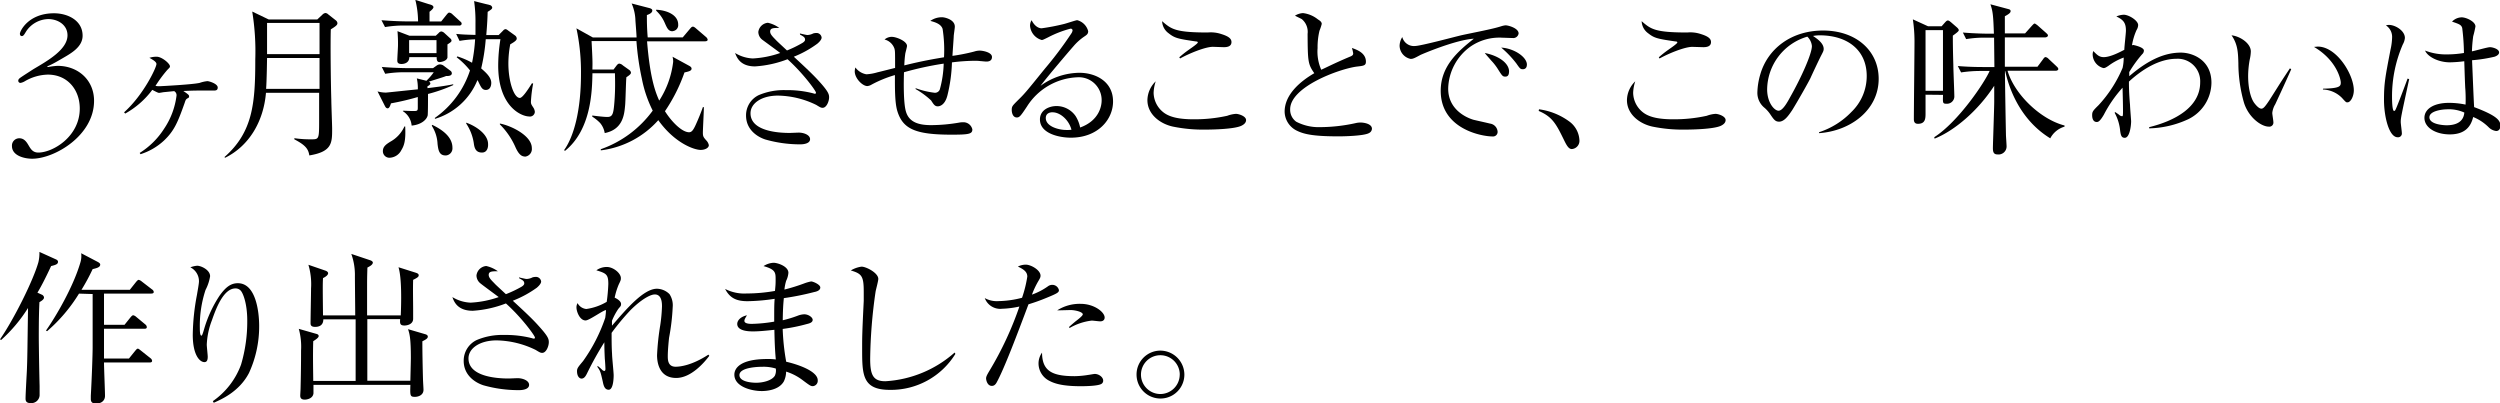 <svg id="ゴールデンマンデリン_土居珈琲" data-name="ゴールデンマンデリン | 土居珈琲" xmlns="http://www.w3.org/2000/svg" width="547.82" height="88.4" viewBox="0 0 547.82 88.4"><title>aa-002-headline-02</title><g id="aa-002-headline-01"><path d="M19.82,24.66c0,7.65-8.69,12.69-13.56,12.69-1.7,0-4.43-.65-4.43-2.78a1.6,1.6,0,0,1,1.61-1.7c1.09,0,1.61.83,2.09,1.65S6.48,36,7.61,36c3.17,0,9.08-3.48,9.08-9.65,0-4.13-2.7-7.43-7-7.43a10.41,10.41,0,0,0-5,1.43,2.83,2.83,0,0,1-1,.39.48.48,0,0,1-.48-.48c0-.39.39-.61.7-.83.65-.44,2-1.3,2.61-1.7C9.43,16,14,13.49,14,10.31,14,8,11.87,6.75,9.78,6.75A6,6,0,0,0,5.26,9c-.56.7-.78,1.48-1.26,1.48-.3,0-.43-.26-.43-.52,0-.56,1.83-4.48,7.48-4.48,3,0,6.26,1.56,6.26,4.91,0,2.52-2.61,3.91-4.48,5-.83.48-1.7,1-2.52,1.39-.26.13-.74.3-.74.39s.09.09.17.09A15,15,0,0,1,11.82,17c4.52,0,8,3.13,8,7.65Z" transform="translate(0.79 -2.57)"/><path d="M29.82,36.08a17,17,0,0,0,5.31-5.24,16.66,16.66,0,0,0,2.76-7.3,1,1,0,0,0-.52-1l-2.1.21c-.21,0-1,.17-1.19.17s-.38-.07-1.5-.66a18.78,18.78,0,0,1-5.94,5.2l-.24-.28c4.26-3.81,7.09-9.81,7.09-10.58,0-.49-.8-.94-1.54-1.36A4.94,4.94,0,0,1,33.55,15c1.12,0,2.9,1.5,2.9,2.1,0,.21,0,.21-.59.8a29.71,29.71,0,0,0-2.58,3.49,4.32,4.32,0,0,0,1,.07c.07,0,7.05-.35,8.69-.73a7.18,7.18,0,0,1,1.68-.38c.38,0,2.27.56,2.27,1.4,0,.66-.52.66-.84.66l-.73,0c-.84,0-1.57,0-2.2,0-1.82,0-3,.07-3.77.1,1.26.84,1.26.94,1.26,1.19s0,.21-.45.49c-.24.17-.31.28-.52.94-1.47,4.12-2.23,6.08-4.57,8.28A13.55,13.55,0,0,1,30,36.36Z" transform="translate(0.79 -2.57)"/><path d="M71.7,9c-.11,3,0,11.92.11,15.42,0,1,.18,5.5.18,6.39,0,3.07,0,5-5,5.82-.21-1.38-.78-2.22-3.28-3.53l0-.25a23.74,23.74,0,0,0,3.67.25c1.73,0,1.76,0,1.76-4.09,0-2.72,0-4.66,0-6.1H57.49c-.53,6.28-3.7,11.64-8.93,14.22L48.38,37c6.28-5.5,6.77-11.89,6.77-21.42a54.5,54.5,0,0,0-.67-10.48l3.6,1.73H68.74l1.13-1.06a1.16,1.16,0,0,1,.64-.35.94.94,0,0,1,.6.28L72.76,7a.9.9,0,0,1,.39.64C73.15,8,72.9,8.27,71.7,9Zm-2.47,6.28H57.73s-.07,5.22-.21,6.77H69.23Zm0-7.69H57.73v6.84h11.5Z" transform="translate(0.79 -2.57)"/><path d="M93,23.16c0,.86,0,4.08-.07,4.68-.22,1-1.46,2.06-3.52,2.25a4.12,4.12,0,0,0-1.91-3.15v-.11c.37,0,1.76.07,2.1.07,1,0,1.16,0,1.16-.71,0-.37,0-2,0-2.36a57.58,57.58,0,0,1-5.88,1.39c-.11.37-.34,1.09-.71,1.09s-.52-.34-.64-.56L81.94,22.6a7,7,0,0,0,1.83.26c.22,0,6.1-.64,7-.71a10.33,10.33,0,0,0-.22-2.4l2.1.52a12.92,12.92,0,0,0,1.61-1.87H88a26,26,0,0,0-4.38.34l-.75-1.5c2.55.22,5.2.26,5.73.26h5.5l.79-.56a1.27,1.27,0,0,1,.67-.26,1.5,1.5,0,0,1,.79.23L98,18.14a.74.74,0,0,1,.22.49c0,.22-.11.64-1.27.6-.37.19-2.51.82-3.78,1.24.15.07.34.15.34.41s-.45.52-.64.6a1.55,1.55,0,0,1,0,.41c1.16-.15,4.08-.49,5.65-.86v.19A33.76,33.76,0,0,1,93,23.16Zm6.85-15H88a25.19,25.19,0,0,0-4.42.34L82.8,7c2.32.19,4.64.26,5.77.26h2.25a20.13,20.13,0,0,0-.6-4.72l3.52,1.12c.22.07.45.26.45.49s-.34.6-.86,1V7.28h2.55l1.2-1.5c.19-.22.37-.45.56-.45a1.21,1.21,0,0,1,.71.37L100,7.21c.22.19.37.3.37.56S100.1,8.18,99.84,8.18ZM87.15,35.48a3,3,0,0,1-2.47,1.65,1.43,1.43,0,0,1-1.57-1.46c0-1,.75-1.5,1.65-2.06a7.15,7.15,0,0,0,3.07-3.33H88C88.16,33.42,87.75,34.5,87.15,35.48ZM97.26,12.3c0,.37,0,2.62,0,2.88-.19.86-1.61,1-1.72,1-.41,0-.67-.22-.64-1.09h-6c0,1.5-1.57,1.5-1.69,1.5-.94,0-.94-.49-.94-.82,0-.52.15-2.77.15-3.22a30.33,30.33,0,0,0-.11-3.15l2.62,1h5.77l.64-.6a.91.91,0,0,1,.56-.34,1.24,1.24,0,0,1,.64.3L97.89,11a.64.64,0,0,1,.26.49C98.15,11.66,98,11.85,97.26,12.3Zm-2.4-.94h-6v2.85h6Zm1.95,25.27c-1.42,0-1.57-1.31-1.72-2.51a8.05,8.05,0,0,0-1.27-4l.11-.19c2.43,1.16,4.42,2.77,4.42,5A1.56,1.56,0,0,1,96.81,36.64Zm18.35-8.54c-1.65,0-6.78-2.1-6.78-11.16a36.85,36.85,0,0,1,.49-5.77h-3.22a40.78,40.78,0,0,1-1,6.4c1.16,1,2.21,2,2.21,3.18,0,.15,0,1.54-1.2,1.54-.71,0-1-.56-1.31-1.16-.22-.41-.34-.75-.52-1a14.58,14.58,0,0,1-9.32,8.5V28.4A20.37,20.37,0,0,0,102.2,18a17,17,0,0,0-2.92-2.88l.15-.19a17.15,17.15,0,0,1,3.22,1.39,35.9,35.9,0,0,0,.67-5.13,23,23,0,0,0-3.41.34L99.17,10c1.24.11,1.54.15,4.23.22,0-.9,0-2.1,0-2.47a31.87,31.87,0,0,0-.3-4.94l3.41.86a.69.69,0,0,1,.56.56c0,.3-.3.49-1,.94-.07,2.73-.3,4.9-.3,5.09h2.7l1-1a.77.77,0,0,1,.49-.3c.26,0,.49.22.75.41l1.39,1a.85.85,0,0,1,.34.67c0,.3-.34.64-1.42,1.24a22.77,22.77,0,0,0-.41,4.19c0,3.93,1.2,7.56,2.51,7.56.64,0,2-2.17,2.66-3.22l.26.07a28.51,28.51,0,0,0-.49,4c0,.45.11.64.56,1.31a2,2,0,0,1,.3.9A1.09,1.09,0,0,1,115.15,28.1ZM104.82,36c-1.5,0-1.68-1.24-1.8-2.13a10.57,10.57,0,0,0-1.65-4.23l0-.19c2.06.71,4.79,2.51,4.79,4.68C106.2,34.54,106.13,36,104.82,36Zm9.36.86c-.75,0-1.39-.6-2.06-2.13a16.24,16.24,0,0,0-3.37-4.9v-.19c2.4.45,7,2.62,7,5.39A1.68,1.68,0,0,1,114.18,36.9Z" transform="translate(0.79 -2.57)"/><path d="M152.75,35.42c-1.48,0-5.76-1.55-9.29-6.52a20.15,20.15,0,0,1-12.6,6.62l0-.25a23.84,23.84,0,0,0,11.38-8.46,26.72,26.72,0,0,1-2.38-7,58.73,58.73,0,0,1-1.19-8.24h-9.83c.22,4.32.22,4.43.18,6.23h4.64l.65-.86c.25-.32.43-.43.61-.43a1.42,1.42,0,0,1,.79.4l1.4,1a.84.84,0,0,1,.36.58c0,.25-.22.5-1,1-.11,1-.18,5.4-.29,6.3-.18,1.87-.47,5.15-4.46,5.94a4.55,4.55,0,0,0-1-2.2,9.3,9.3,0,0,0-1.73-1.4v-.25c.76.11,2.59.32,3.28.32,1.19,0,1.37-.65,1.58-3.35s.14-4.75.11-6.23h-4.93c-.07,3.85-.25,12.35-6,17l-.22-.14c2.2-3.06,3.71-8.82,3.71-16.7a45.49,45.49,0,0,0-1-10l3.6,2h9.58c0-.58-.22-3.2-.25-3.71a9.93,9.93,0,0,0-.83-3.74l3.85,1c.29.07.68.22.68.54s-.25.68-1.19,1c0,1.3,0,2.74.18,4.9h7.67l1.69-2c.22-.25.36-.36.54-.36s.4.14.65.36l2.23,1.91a1,1,0,0,1,.36.58c0,.25-.25.36-.54.36H141c.68,8.42,1.91,11.27,2.66,13a19.92,19.92,0,0,0,3.06-8.5,3.84,3.84,0,0,0-.14-1.12l3.67,2c.32.18.5.36.5.61,0,.43-.47.61-1.55.83a36.49,36.49,0,0,1-4.28,8.5c1.55,2.45,3.78,4.61,5.29,4.61.61,0,.94-.58,1.33-1.37.68-1.44,1.44-3.38,1.69-4.14l.22,0c0,.9-.22,4.82-.22,5.62s.14,1,.76,1.69a2.12,2.12,0,0,1,.54,1C154.58,34.91,153.79,35.42,152.75,35.42Zm-6.16-26c-.9,0-1.19-.65-1.73-1.87A7.89,7.89,0,0,0,143,4.92l0-.22c2.66.14,4.82,1.3,4.82,3.24A1.31,1.31,0,0,1,146.59,9.39Z" transform="translate(0.79 -2.57)"/><path d="M174.49,9.9c.27.07,1.44.34,1.61.34a2.94,2.94,0,0,0,1.3-.34,2.53,2.53,0,0,1,.62-.1,1.13,1.13,0,0,1,1.23,1c0,.58-.86,1.27-.92,1.33A23.05,23.05,0,0,1,173.16,15c1.81,1.68,3.9,3.59,5.37,5.2,2.16,2.36,2.36,3,2.36,3.7,0,.89-.58,2.29-1.4,2.29-.31,0-.41,0-1.4-.62a19.71,19.71,0,0,0-8.42-2.05c-3.56,0-6,1.68-6,3.87,0,3.94,6.09,4.31,8.59,4.31.31,0,1.68-.07,2-.07,1.09,0,2.46.51,2.46,1.44s-1.33,1.13-2.12,1.13a27.63,27.63,0,0,1-7.67-1.06c-1.81-.58-4.24-2.19-4.24-5.24a4.89,4.89,0,0,1,2.77-4.48,14,14,0,0,1,5.92-1.1,22.66,22.66,0,0,1,6.09.72.64.64,0,0,0,.27.07c.14,0,.27,0,.27-.24,0-.38-2.81-4.24-6.23-7.32a23.83,23.83,0,0,1-7.12,1.57c-3.29,0-4-2-4.38-2.94a8.08,8.08,0,0,0,3.9,1.2,21.57,21.57,0,0,0,6-1.2c-.62-.48-3.39-2.5-3.94-2.91a2.19,2.19,0,0,1-.86-1.71,2.32,2.32,0,0,1,2.09-2,6.62,6.62,0,0,1,2.5,1.13c-1.2,0-2,0-2,.79,0,.55.48,1.06,1.16,1.75.38.41.58.58,2.53,2.4A24.9,24.9,0,0,0,175,12c.24-.14.62-.41.62-.72,0-.51-.27-.68-1.1-1.13Z" transform="translate(0.79 -2.57)"/><path d="M199.88,21.9a17.85,17.85,0,0,0,4.16,1,1.12,1.12,0,0,0,1.12-.77,23.46,23.46,0,0,0,.84-5.62,70.08,70.08,0,0,0-8.7,1.89c-.07,2-.14,6.7.42,8.59.7,2.48,3,3,5.55,3a37,37,0,0,0,6.15-.56,4.27,4.27,0,0,1,.8-.07,2,2,0,0,1,2.06,1.57c0,1-.77,1.15-4.54,1.15-8,0-10.76-1.26-11.94-5.31-.52-1.85-.49-5-.49-7.75a25.85,25.85,0,0,0-5.13,2.1,2.17,2.17,0,0,1-.91.31c-1.08,0-2.76-1.71-2.76-3.21a3.31,3.31,0,0,1,.14-.87,3.75,3.75,0,0,0,2.41,1.5,10.49,10.49,0,0,0,2.48-.45c.1,0,3.18-.8,3.81-.94,0-3.56,0-3.67-.14-4.23a3.09,3.09,0,0,0-2.17-2,2.49,2.49,0,0,1,1.57-.59c1,0,3.35.94,3.35,2,0,.28-.35,1.47-.38,1.71a23.58,23.58,0,0,0-.21,2.55c4-1,6.63-1.43,8.7-1.78a29.89,29.89,0,0,0-.31-6.22c-.35-1.08-1.64-1.47-2.69-1.75a4.35,4.35,0,0,1,2.58-.8c.56,0,2.79.49,2.79,2.06,0,.35-.24,1.82-.24,2.1s-.24,3.42-.28,4.3a40.72,40.72,0,0,0,4.75-.94,4,4,0,0,1,1.22-.21c.63,0,2.69.35,2.69,1.4s-1.08,1-1.29,1-.8-.07-1.22-.1a9,9,0,0,0-1.26-.07,41.63,41.63,0,0,0-5,.35,34,34,0,0,1-1,7.26c-.59,2.3-1.89,2.37-2.1,2.37-.63,0-.87-.35-1.47-1.29a18,18,0,0,0-3.42-2.51Z" transform="translate(0.79 -2.57)"/><path d="M227.46,8.77a45.84,45.84,0,0,0,4.89-.94c.45-.1,2.65-.84,2.9-.84a3.36,3.36,0,0,1,2.41,2.41c0,.59-.28.8-.87,1.19a11.62,11.62,0,0,0-2.34,2.1c-1.08,1.22-5.9,6.88-7.23,8.69a14.7,14.7,0,0,1,8.52-2.86c3.39,0,7.37,1.78,7.37,6.29,0,3.95-3.32,7.93-9.25,7.93-2.41,0-6.77-.84-6.77-4,0-2.06,2-2.93,3.63-2.93A5.08,5.08,0,0,1,234.9,28a7.45,7.45,0,0,1,1,2.51c4.16-1.5,4.71-4.71,4.71-5.9a5,5,0,0,0-5.38-5.1,13.71,13.71,0,0,0-11,6.43c-1.33,2-1.61,2.37-2.2,2.37-.94,0-1.12-1.15-1.12-1.64,0-.77.14-.91,1.22-2,1.57-1.54,1.68-1.64,6-7A82,82,0,0,0,234,9.86a1.56,1.56,0,0,0,.24-.63.4.4,0,0,0-.45-.38,23.15,23.15,0,0,0-4.89,1.89c-1.19.59-1.22.59-1.43.59a3.51,3.51,0,0,1-2.55-3.14A2.25,2.25,0,0,1,225.26,7C226.13,8.71,227.21,8.77,227.46,8.77Zm2.41,18.4c-.7,0-1.5.28-1.5,1.26,0,1.89,2.9,2.62,4.47,2.62A7,7,0,0,0,234,31C233.43,28.82,231.51,27.18,229.87,27.18Z" transform="translate(0.79 -2.57)"/><path d="M252,22.88a5.55,5.55,0,0,0,2.27,4.4c1.36,1,3.46,1.43,6.5,1.43a33.08,33.08,0,0,0,7.37-.77,6.67,6.67,0,0,1,1.89-.42c.66,0,2.23.52,2.23,1.36,0,.35-.17.87-1.12,1.29-1.54.66-5.69.8-7.86.8a32.68,32.68,0,0,1-6.91-.63c-2.83-.56-5.73-2.65-5.73-5.83a5.86,5.86,0,0,1,1.82-4.12A9.07,9.07,0,0,0,252,22.88Zm5.62-7.75a23.37,23.37,0,0,1,2.17-1.71c.38-.28,1.89-1.29,1.89-1.54s-.35-.21-.49-.24c-3.81-.56-4.54-.7-5.9-1.78a3.42,3.42,0,0,1-1.43-2.65c2,1.75,2.93,2.48,10,2.48a7.28,7.28,0,0,1,3,.35c1.57.49,2.2,1,2.2,1.75,0,1-1,1.12-1.68,1.12L265,12.83c-1.71,0-5.24,1.47-7.19,2.55Z" transform="translate(0.79 -2.57)"/><path d="M295,15c.63-.24.73-.45.73-.73a6.54,6.54,0,0,0-.28-1.19c1.08.38,3.07,1.08,3.07,3,0,.84-.45.91-2,1.08-3.88.52-14.6,4.44-14.6,9.36a3.22,3.22,0,0,0,1.33,2.72,10.64,10.64,0,0,0,5.24,1.19,36.51,36.51,0,0,0,7.72-.87,4.71,4.71,0,0,1,1.15-.14c.73,0,2.48.28,2.48,1.36a1.1,1.1,0,0,1-.63.94c-1.08.66-5.83.73-6.6.73-5.13,0-7.44-.38-9.11-1.19a4.72,4.72,0,0,1-2.79-4.23c0-3.74,3.42-6.63,6.5-8.42-1.4-2-1.43-2.55-1.47-8.63a3.61,3.61,0,0,0-1.26-3.21c-.21-.14-1.29-.63-1.5-.77a3.75,3.75,0,0,1,1.75-.56A6.41,6.41,0,0,1,288,6.82c.38.24.84.52.84,1a10.33,10.33,0,0,1-.49,1.47,15.35,15.35,0,0,0-.42,3.81,9.87,9.87,0,0,0,.8,4.75C289.56,17.5,291.62,16.42,295,15Z" transform="translate(0.79 -2.57)"/><path d="M309.28,12.65c1.22,0,8.63-2,10.23-2.37,2.06-.45,5.38-1.08,7.44-1.61.38-.1.56-.14,1.33-.38a4.37,4.37,0,0,1,.84-.17c.63,0,2.86.63,2.86,1.78a1.18,1.18,0,0,1-1.33,1c-.38,0-2-.07-2.27-.07a11.14,11.14,0,0,0-6.91,1.92A11.64,11.64,0,0,0,316.55,22c0,4.4,3.67,6.25,5.52,6.81.56.14,3.11.7,3.63.84a1.92,1.92,0,0,1,1.68,1.82,1,1,0,0,1-1.12,1c-2.37,0-11.35-1.64-11.35-10,0-5.55,4-8.8,7.26-11.42-4,.24-11.35,3.39-11.7,3.56-1.22.66-1.61.87-2.13.87a3,3,0,0,1-2.44-2.9,3.76,3.76,0,0,1,.59-1.89A2.63,2.63,0,0,0,309.28,12.65Zm20.6,5.59c0,.87-.35,1.12-.8,1.12-.63,0-.73-.21-1.75-1.82A11.89,11.89,0,0,0,326,15.86c-1-1.15-1.12-1.26-1.43-1.68C327.86,14.85,329.89,16.53,329.89,18.24Zm3.91-1.5c0,.87-.59,1-.87,1-.52,0-.63-.1-1.43-1.26A22.1,22.1,0,0,0,328.17,13C331,13.17,333.8,15.06,333.8,16.74Z" transform="translate(0.79 -2.57)"/><path d="M336.45,26.52a14.44,14.44,0,0,1,6.77,2.77,5.41,5.41,0,0,1,2.09,4.07,1.8,1.8,0,0,1-1.66,1.87c-.58,0-1-.47-1.69-1.91-1.76-3.6-2.56-5.15-5.58-6.44Z" transform="translate(0.79 -2.57)"/><path d="M357.08,22.88a5.55,5.55,0,0,0,2.27,4.4c1.36,1,3.46,1.43,6.5,1.43a33.08,33.08,0,0,0,7.37-.77,6.67,6.67,0,0,1,1.89-.42c.66,0,2.23.52,2.23,1.36,0,.35-.17.87-1.12,1.29-1.54.66-5.69.8-7.86.8a32.68,32.68,0,0,1-6.91-.63c-2.83-.56-5.73-2.65-5.73-5.83a5.86,5.86,0,0,1,1.82-4.12A9.07,9.07,0,0,0,357.08,22.88Zm5.62-7.75a23.37,23.37,0,0,1,2.17-1.71c.38-.28,1.89-1.29,1.89-1.54s-.35-.21-.49-.24c-3.81-.56-4.54-.7-5.9-1.78a3.42,3.42,0,0,1-1.43-2.65c2,1.75,2.93,2.48,10,2.48a7.28,7.28,0,0,1,3,.35c1.57.49,2.2,1,2.2,1.75,0,1-1,1.12-1.68,1.12l-2.41-.07c-1.71,0-5.24,1.47-7.19,2.55Z" transform="translate(0.79 -2.57)"/><path d="M397.82,31.54a17.19,17.19,0,0,0,7.09-4.44,10.9,10.9,0,0,0,3.35-7.89c0-5.48-4-8.9-10.34-8.9a7.82,7.82,0,0,0-1.43.14c.77.52,2.34,1.54,2.34,2.83,0,.42-.14.66-.56,1.47s-2,4.16-2.3,4.85S393,25,391.92,26.72c-.84,1.26-1.75,2.51-2.86,2.51-.84,0-1.15-.45-2-1.71a7.34,7.34,0,0,0-1.15-1.29,4.21,4.21,0,0,1-1.61-3.42,15.27,15.27,0,0,1,.63-3.91c1.61-5.62,6.77-9.64,13.76-9.64,7.26,0,12.19,4.44,12.19,10.58,0,6.81-6.11,11.42-13.06,11.91Zm-11.38-9.39c0,2.9,1.57,4.68,2.51,4.68s2-2,2.55-3c2.41-4.26,4.75-9.46,4.75-11.17a3.31,3.31,0,0,0-1-2.06A12.2,12.2,0,0,0,386.44,22.15Z" transform="translate(0.79 -2.57)"/><path d="M421.15,23.32c0,2.38,0,2.84,0,4s0,2.38-1.66,2.38c-.76,0-.9-.5-.9-1,0-2.74.14-14.76.14-17.21a32.9,32.9,0,0,0-.36-4.68l3.31,1.51h3l.76-.86c.22-.22.36-.4.61-.4s.54.29.65.36l1.37,1.19c.14.14.36.36.36.58s-.4.54-1.3,1.19c0,1,0,2.74.11,6.44,0,1.12.22,6,.22,7a1.62,1.62,0,0,1-1.76,1.48c-.83,0-.76-.25-.72-1.94Zm3.82-.86V9.17h-3.82V22.46Zm20.7-5.26,1.26-1.69c.14-.22.32-.43.54-.43a1.23,1.23,0,0,1,.65.4l1.8,1.69c.18.18.32.32.32.54s-.29.36-.54.36H439.12c1.48,5.08,7.13,10.62,12.49,12l0,.25a5.17,5.17,0,0,0-3.13,2.56c-6.12-3.74-8.86-10.08-9.86-14.72h-.07c0,2.27.18,12,.22,13.93,0,.32.14,2.16.14,2.59a1.77,1.77,0,0,1-2,1.73c-.86,0-1-.58-1-1.4s.29-8.75.29-10.19c0-.94,0-2.7,0-3.46-3.46,5.36-8.64,9.83-13.07,11.59l-.07-.32c5.29-3.38,11.09-12.06,12.13-14.51h-2a28.44,28.44,0,0,0-4.25.32l-.72-1.4c2.63.22,4.93.22,5.54.22h2.48l-.07-6.44h-1.87a24.2,24.2,0,0,0-4.25.32l-.72-1.44c2.66.22,5,.25,5.54.25h1.26c-.14-4-.22-4.82-.76-6.44l3.74,1c.43.11.68.18.68.5s-.29.61-1.26,1.12V9.89h4.43l1.51-1.69c.25-.25.43-.47.58-.47s.5.29.65.4l1.91,1.69c.22.22.36.32.36.54s-.32.4-.58.4h-8.86V17.2Z" transform="translate(0.79 -2.57)"/><path d="M470.16,30.43c5.55-1.36,11.17-4.33,11.17-9.81a4.92,4.92,0,0,0-5.17-5.17c-3.77,0-7.47,2.27-10.44,5,0,1,0,2.34.24,5.13,0,.49.24,3.32.24,3.56,0,.87-.28,3.63-1.4,3.63-.8,0-.87-.73-1-1.5a10.12,10.12,0,0,0-1.22-4l.14-.14c.77.52.84.59,1,.73a1,1,0,0,0,.49.17c.14,0,.21,0,.21-1,0-.42,0-1.75-.1-5.24a27.9,27.9,0,0,0-4.09,5.9c-.91,1.57-1.29,1.61-1.57,1.61-1,0-1-1.29-1-1.47,0-.8.17-1,1.43-2.24a28,28,0,0,0,5.24-8.14,10,10,0,0,0,.24-2.27,13.35,13.35,0,0,0-3.35,1.82c-.52.35-.77.49-1.08.49a3.15,3.15,0,0,1-2.37-3,2.07,2.07,0,0,1,.14-.73c.84.84,1.29,1.33,2.3,1.33,1.47,0,3.7-1.19,4.5-1.61,0-.66.35-3.6.35-4.19,0-1.64-.49-2.37-2.1-3.11a4.35,4.35,0,0,1,1.64-.38c1.08,0,3.14,1.26,3.14,2.27a2.2,2.2,0,0,1-.35,1.08,13.3,13.3,0,0,0-1,3.35.84.84,0,0,1,.31-.07s2.3.45,2.3,1.22a1.09,1.09,0,0,1-.38.8,26.28,26.28,0,0,0-2.83,3.91c0,.42,0,.45,0,.91,4.5-3.88,8.07-5.17,11.31-5.17,2.58,0,6.7,1.61,6.7,6.6a9,9,0,0,1-5.1,8,21.49,21.49,0,0,1-8.56,2Z" transform="translate(0.79 -2.57)"/><path d="M501,17.54l.28.21c-1.43,3.25-3.25,7.12-3.49,7.65a4.58,4.58,0,0,0-.66,1.92c0,.31.24,1.68.24,2a.89.89,0,0,1-1,1c-1.64,0-4.44-2-5.45-5.27a31.82,31.82,0,0,1-1.22-8.66c-.07-2.2-.1-4.09-1.5-6.08,1.92.21,4.23,1.78,4.23,3.53a8.74,8.74,0,0,1-.24,1.78,20.67,20.67,0,0,0-.35,3.6c0,2.48.49,4.75,1.36,5.94.14.17.91,1.22,1.54,1.22.42,0,.77-.38,1.71-1.78,1.92-3,2.13-3.42,4.26-6.63ZM508.26,22c3.74-.07,3.88-.56,3.88-1.36,0-.63-.84-4.82-5.87-7.79.14,0,.66-.07.84-.07,4.12,0,7.89,6.11,7.89,9.6,0,1.22-.66,2.62-1.4,2.62-.31,0-.31,0-1.22-1a6.21,6.21,0,0,0-4.16-1.82Z" transform="translate(0.79 -2.57)"/><path d="M527.13,19.91c-1.75,8.07-1.85,8.52-1.85,9.39,0,.38.24,2.06.24,2.41a.83.83,0,0,1-.91.94c-1.92,0-3-4.57-3-8.21s.28-5,1.43-11a13.38,13.38,0,0,0,.35-2.76,3,3,0,0,0-1.36-2.55,2.42,2.42,0,0,1,.7-.1c1.29,0,3.46,1.22,3.46,2.86a3.51,3.51,0,0,1-.45,1.4,28.63,28.63,0,0,0-2.37,11.45c0,.42,0,3.14.45,3.14.21,0,.28-.17.52-.73s1-2.48,2.44-6.36ZM538.75,8.71c-.21-.73-.7-.87-2.23-1.4a3,3,0,0,1,2.13-.94c.94,0,3,.91,3,2a21,21,0,0,1-.49,2.13,31.1,31.1,0,0,0-.28,3.32c.63-.1,3.39-.91,3.95-.91s2,.38,2,1.15c0,.59-.8.87-1,.94a32.72,32.72,0,0,1-4.92.77c.31,7.51.35,8.49.45,10.27,4.89,1.85,5.76,2.86,5.76,4.09,0,.38-.14,1.15-.94,1.15a2.85,2.85,0,0,1-1.61-.8,10.25,10.25,0,0,0-3.42-2.27c-.52,2.17-1.85,3.81-5.13,3.81-3,0-5.55-1.43-5.55-3.63,0-1.92,2-3.28,5.41-3.28a17.63,17.63,0,0,1,3.6.38c.07-1.15,0-3-.07-3.67-.07-1.54-.1-2.41-.21-5.83a28.5,28.5,0,0,1-3.14.24c-2.51,0-4.89-1.22-5.45-2.58a12.64,12.64,0,0,0,4.89.84,22.56,22.56,0,0,0,3.63-.31A48.54,48.54,0,0,0,538.75,8.71Zm-3.14,17.81c-1.36,0-4.05.38-4.05,1.75,0,1.68,3.53,1.75,3.7,1.75.94,0,3.74-.07,3.95-2.79A8.43,8.43,0,0,0,535.61,26.51Z" transform="translate(0.79 -2.57)"/><path d="M8.35,67.13c.07,0,.5.25.5.65s-.58.76-1,1c-.07,1.55-.14,3.31-.14,7.67,0,1,.07,6.48.18,10.76,0,.68,0,1.55,0,2a1.82,1.82,0,0,1-2,1.69c-1,0-1.08-.58-1.08-1,0-1,.25-5.26.29-6.16.11-2.74.11-3.82.25-13.68A32.92,32.92,0,0,1-.54,77.07l-.25-.14C2.23,72.57,6.52,64,7.63,60a8.7,8.7,0,0,0,.22-2.23l3.49,1.58c.36.14.58.32.58.58,0,.5-.43.68-1.51.94-1.4,3-2.3,4.68-3,5.83Zm8.17-.22a35,35,0,0,1-7,8.24L9.29,75c2.12-3,6-9.58,7.56-15A4.88,4.88,0,0,0,17,58.06L20.7,60c.18.11.47.29.47.54,0,.61-.79.79-1.66,1a43.56,43.56,0,0,1-2.45,4.54H27.65l1.4-1.76c.22-.25.4-.43.54-.43a1.58,1.58,0,0,1,.68.36L32.54,66a.74.74,0,0,1,.36.54c0,.32-.32.36-.58.36H22v6.84H26.5l1.33-1.66c.22-.25.4-.43.58-.43a1.47,1.47,0,0,1,.65.36l2,1.66a.79.79,0,0,1,.32.58c0,.32-.29.36-.54.36H22c0,1,0,5.58,0,6.52h5.47l1.4-1.73c.22-.25.36-.43.54-.43s.4.22.65.4l2.12,1.69a.8.8,0,0,1,.36.58c0,.32-.32.36-.54.36h-10c0,1.15.22,6.26.22,7.31S21.42,91,20.3,91c-.83,0-1.19-.29-1.19-1,0-.22,0-.58,0-.72.22-3.89.4-9.07.4-10.58,0-.5,0-11.16,0-11.7Z" transform="translate(0.79 -2.57)"/><path d="M45.85,90.47a16.73,16.73,0,0,0,6.18-8,33.14,33.14,0,0,0,1.36-9.64c0-3.74-.91-6-1.43-6.57a1.51,1.51,0,0,0-1.15-.49c-2.65,0-4.29,4.47-5.17,7a16.58,16.58,0,0,0-1.12,5.31c0,.42.21,2.27.21,2.65,0,.73-.17,1.19-.73,1.19-1,0-2.55-1.5-2.55-6a49.46,49.46,0,0,1,.91-8.7c.17-1,.45-2.51.45-3a3.4,3.4,0,0,0-1.89-3.07,5.25,5.25,0,0,1,1.5-.35c.84,0,2.83.91,2.83,2.3a9.84,9.84,0,0,1-1,3A25.07,25.07,0,0,0,43,74.48c0,.45,0,1.64.35,1.64.14,0,.28-.35.66-1.68a26.62,26.62,0,0,1,3.32-7.09c1.33-1.85,2.44-2.72,4-2.72C55.32,64.63,56,71,56,74a24.38,24.38,0,0,1-2.23,10.3c-2.13,4.09-6,5.76-7.72,6.53Z" transform="translate(0.79 -2.57)"/><path d="M91.76,77.36c0,2.45.07,5.83.14,8.32,0,.36.11,2,.11,2.3,0,1.19-1.15,1.55-1.87,1.55-1.08,0-1.08-.25-1-2.63H67.9c0,.18,0,1.58,0,1.87C67.75,90,66.31,90.14,66,90.14c-.61,0-1-.22-1-.86,0-.25.07-1.3.07-1.48.07-2.77.11-5.65.11-8.42a14.48,14.48,0,0,0-.5-4.75l3.78,1.08c.29.07.58.18.58.5s-.54.72-1.19,1.12c-.11,3.1,0,7.45,0,8.71h9.29c0-3,0-11,0-13.5H70.06c0,1.44-1.08,1.66-1.8,1.66-1,0-1-.54-1-.83,0-1.19.11-6.52.11-7.6a14.9,14.9,0,0,0-.58-5.18l3.78,1.3c.22.07.54.29.54.54,0,.5-.76.9-1.12,1.08-.07,1.3-.07,2,0,8.17h7.06c0-1.37-.07-7.34-.07-8.57a13.66,13.66,0,0,0-.79-4.9l4.18,1.4c.32.11.54.32.54.47,0,.5-.65.83-1.19,1.12-.07,2.34-.07,2.59-.07,4.72v5.76h7.38c.11-2.7.25-8.1-.5-10.55l3.85,1.22c.32.11.58.25.58.54s-.18.5-1.22,1c-.07,2.05,0,4.61,0,6.66,0,.32,0,1.62,0,1.87,0,1.19-1.26,1.48-1.91,1.48-1,0-1-.5-.94-1.4H79.7c0,.79,0,11.7,0,13.5h9.43c.07-3,.11-4.46.11-5,0-4.39-.29-5.26-.61-6.3l3.82,1.12c.25.07.5.25.5.47C93,76.74,92.45,77,91.76,77.36Z" transform="translate(0.79 -2.57)"/><path d="M112.93,63.35c.28.07,1.47.35,1.64.35a3,3,0,0,0,1.33-.35,2.58,2.58,0,0,1,.63-.1,1.15,1.15,0,0,1,1.26,1c0,.59-.87,1.29-.94,1.36a23.48,23.48,0,0,1-5.27,2.86c1.85,1.71,4,3.67,5.48,5.31,2.2,2.41,2.41,3,2.41,3.77,0,.91-.59,2.34-1.43,2.34-.31,0-.42,0-1.43-.63a20.11,20.11,0,0,0-8.59-2.1c-3.63,0-6.15,1.71-6.15,3.95,0,4,6.22,4.4,8.77,4.4.31,0,1.71-.07,2-.07,1.12,0,2.51.52,2.51,1.47s-1.36,1.15-2.17,1.15A28.21,28.21,0,0,1,105.15,87c-1.85-.59-4.33-2.23-4.33-5.34a5,5,0,0,1,2.83-4.57,14.25,14.25,0,0,1,6-1.12,23.14,23.14,0,0,1,6.22.73.65.65,0,0,0,.28.07c.14,0,.28,0,.28-.24,0-.38-2.86-4.33-6.36-7.47a24.32,24.32,0,0,1-7.26,1.61c-3.35,0-4.12-2-4.47-3a8.25,8.25,0,0,0,4,1.22,22,22,0,0,0,6.15-1.22c-.63-.49-3.46-2.55-4-3a2.24,2.24,0,0,1-.87-1.75,2.36,2.36,0,0,1,2.13-2.06,6.76,6.76,0,0,1,2.55,1.15c-1.22,0-2,0-2,.8,0,.56.49,1.08,1.19,1.78.38.42.59.59,2.58,2.44a25.39,25.39,0,0,0,3.39-1.61c.24-.14.63-.42.63-.73,0-.52-.28-.7-1.12-1.15Z" transform="translate(0.79 -2.57)"/><path d="M154.64,80.54c-1.12,1.5-4,4.85-7.26,4.85-4,0-4.19-3.91-4.19-5a54.85,54.85,0,0,1,.7-6.56,35.18,35.18,0,0,0,.38-4.09c0-.66,0-2.65-1.57-2.65-1,0-3,1.12-5.31,3.42a52,52,0,0,0-4.16,5c0,1.54,0,3.11.1,4.64,0,.73.35,4,.35,4.64,0,.24,0,3.18-1.08,3.18-.77,0-1.08-.63-1.29-1.71-.49-2.13-.52-2.37-1.22-3.32l.1-.17a8,8,0,0,1,1,.87.69.69,0,0,0,.45.21c.24,0,.24-.35.24-.45,0-.35-.1-1.92-.14-2.23-.07-1.47-.1-2.51-.1-3.6a71.52,71.52,0,0,0-3.77,6.77c-.21.42-.56,1.19-1.22,1.19-.49,0-1-.52-1-1.64,0-.63.28-.94,1.33-2.2a36.24,36.24,0,0,0,4.85-9.46,13.71,13.71,0,0,0,.17-1.71c-.59,0-3.67,2.27-4.47,2.27-1.26,0-2-1.92-2-2.86a1.88,1.88,0,0,1,.24-.94,2.43,2.43,0,0,0,1.92,1.29,12.09,12.09,0,0,0,4.47-1.57,37.44,37.44,0,0,0,.35-3.91c0-2.1-.45-2.34-2.62-3a3.93,3.93,0,0,1,2.3-.73c1.36,0,3.07,1.33,3.07,2.44,0,.35,0,.45-.45,1.36a15,15,0,0,0-.91,2.93c.73.31,1.4.87,1.4,1.36s-.1.49-.59,1.08a14.16,14.16,0,0,0-1.4,2.62c0,.49,0,.63,0,1.08,3.18-3.7,6.95-8.1,9.85-8.1a4,4,0,0,1,2.76,1.19,4.43,4.43,0,0,1,.7,2.79,47.66,47.66,0,0,1-.8,6.77c-.07.63-.28,2.69-.28,4,0,.77,0,2.34,1.71,2.34.91,0,3.49-.24,7.19-2.65Z" transform="translate(0.79 -2.57)"/><path d="M169.17,63.81c0-1.47,0-2.2-2.65-2.93a4.44,4.44,0,0,1,2.2-.73c.87,0,3.25.77,3.25,2.2a4.76,4.76,0,0,1-.49,1.75,10.26,10.26,0,0,0-.38,1.92,40.12,40.12,0,0,0,4.29-1.33,9.09,9.09,0,0,1,1.57-.45c.38,0,2,.66,2,1.33s-.87.91-1.36,1a58.74,58.74,0,0,1-6.63,1.33c-.17,1.78-.21,2.93-.24,4.85a25.48,25.48,0,0,0,3.28-1,4.42,4.42,0,0,1,1.43-.31c.91,0,1.85.66,1.85,1.22s-.66.77-1.26.91a38.53,38.53,0,0,1-5.31,1.08,49.12,49.12,0,0,0,.77,7.19c2.23.49,6.95,2,6.91,4.09a1.18,1.18,0,0,1-1.08,1.26c-.45,0-.66-.14-2.34-1.4A11.83,11.83,0,0,0,171.47,84a5.07,5.07,0,0,1-.49,2.13c-1.12,2-4,2.13-4.85,2.13-2.23,0-6-.94-6-3.6,0-1.33,1.19-3.42,7.23-3.42a11.33,11.33,0,0,1,1.85.1c-.1-1.19-.24-2.65-.31-6.5-1,.1-3.11.35-4.61.35-.77,0-3.53,0-3.53-1.64,0-.7.66-1.57,2.13-1.89-.38.63-.56.91-.56,1.22s.28.66,1.61.66a32.67,32.67,0,0,0,4.92-.49c0-2.93,0-3.84.1-5a42.82,42.82,0,0,1-5.94.52c-2.48,0-3.88-.7-4.92-2.69a9.13,9.13,0,0,0,4.71,1,35.78,35.78,0,0,0,6.22-.56C169.17,64.89,169.17,64.68,169.17,63.81ZM166.3,82.94c-.35,0-5.06,0-5.06,1.82,0,1.47,2.65,1.68,3.67,1.68,1.43,0,3.42-.45,4.09-1.54a2.71,2.71,0,0,0,.21-1.57A9.16,9.16,0,0,0,166.3,82.94Z" transform="translate(0.79 -2.57)"/><path d="M208.56,80.12A16.57,16.57,0,0,1,194.21,88c-6.08,0-6.08-3.32-6.08-9.15,0-2.44,0-3.21.35-10.34,0-.66,0-1.36,0-2,0-3.49-.45-3.95-2.83-4.68A6.16,6.16,0,0,1,188,61c1,0,3.67,1.36,3.67,2.69,0,.45-.52,2.34-.59,2.76a109.43,109.43,0,0,0-1.19,14.77c0,3.53.66,4.89,3.32,4.89a25.06,25.06,0,0,0,15.19-6.29Z" transform="translate(0.79 -2.57)"/><path d="M228.8,65.34a1.61,1.61,0,0,1,.91-.35,1.49,1.49,0,0,1,1.54,1.15c0,.49-.28.7-2.76,1.71a40.18,40.18,0,0,1-3.91,1.4c-2.44,6.5-5.27,14-6.95,17.08-.31.59-.66.8-1.08.8-1,0-1.26-1.29-1.26-1.64s.17-.73.7-1.61a73.37,73.37,0,0,0,6.6-14.14,21,21,0,0,1-3.81.49A3.62,3.62,0,0,1,215,67.89a5.48,5.48,0,0,0,3.07.66,21.44,21.44,0,0,0,5.1-.73,26.47,26.47,0,0,0,1.15-4.64c0-1.08-.84-1.61-2.06-2.2a3.94,3.94,0,0,1,1.71-.42c1.19,0,3.25,1.22,3.25,2.41,0,.35-.1.56-.52,1.26a18.75,18.75,0,0,0-1.36,2.9A14.36,14.36,0,0,0,228.8,65.34ZM234.7,85a20,20,0,0,0,3-.28c.1,0,1.22-.21,1.4-.21.91,0,1.85.7,1.85,1.47a.81.81,0,0,1-.42.73c-.8.45-3.49.49-4.47.49-2.51,0-5.1-.21-6.84-1.15a4.27,4.27,0,0,1-2.44-3.84,4.06,4.06,0,0,1,.77-2.37C227.58,83.82,229.67,85,234.7,85Zm-1.22-10.79c.21-.21,1.36-1.19,1.5-1.29.49-.38,1.5-1.15,1.5-1.47,0-.52-1.64-.94-2.72-.94,0,0-2.44.07-2.9.07A9.16,9.16,0,0,1,236,69.15c3,0,5.27,1.82,5.27,3,0,.1,0,.84-1,.84-.21,0-1.61-.17-1.82-.17a12.65,12.65,0,0,0-4.89,1.64Z" transform="translate(0.79 -2.57)"/><path d="M248.26,84.66a5.23,5.23,0,0,1,5.22-5.26,5.29,5.29,0,0,1,5.26,5.26,5.24,5.24,0,0,1-10.48,0Zm9.47,0a4.25,4.25,0,1,0-4.25,4.25A4.26,4.26,0,0,0,257.72,84.66Z" transform="translate(0.79 -2.57)"/></g></svg>
